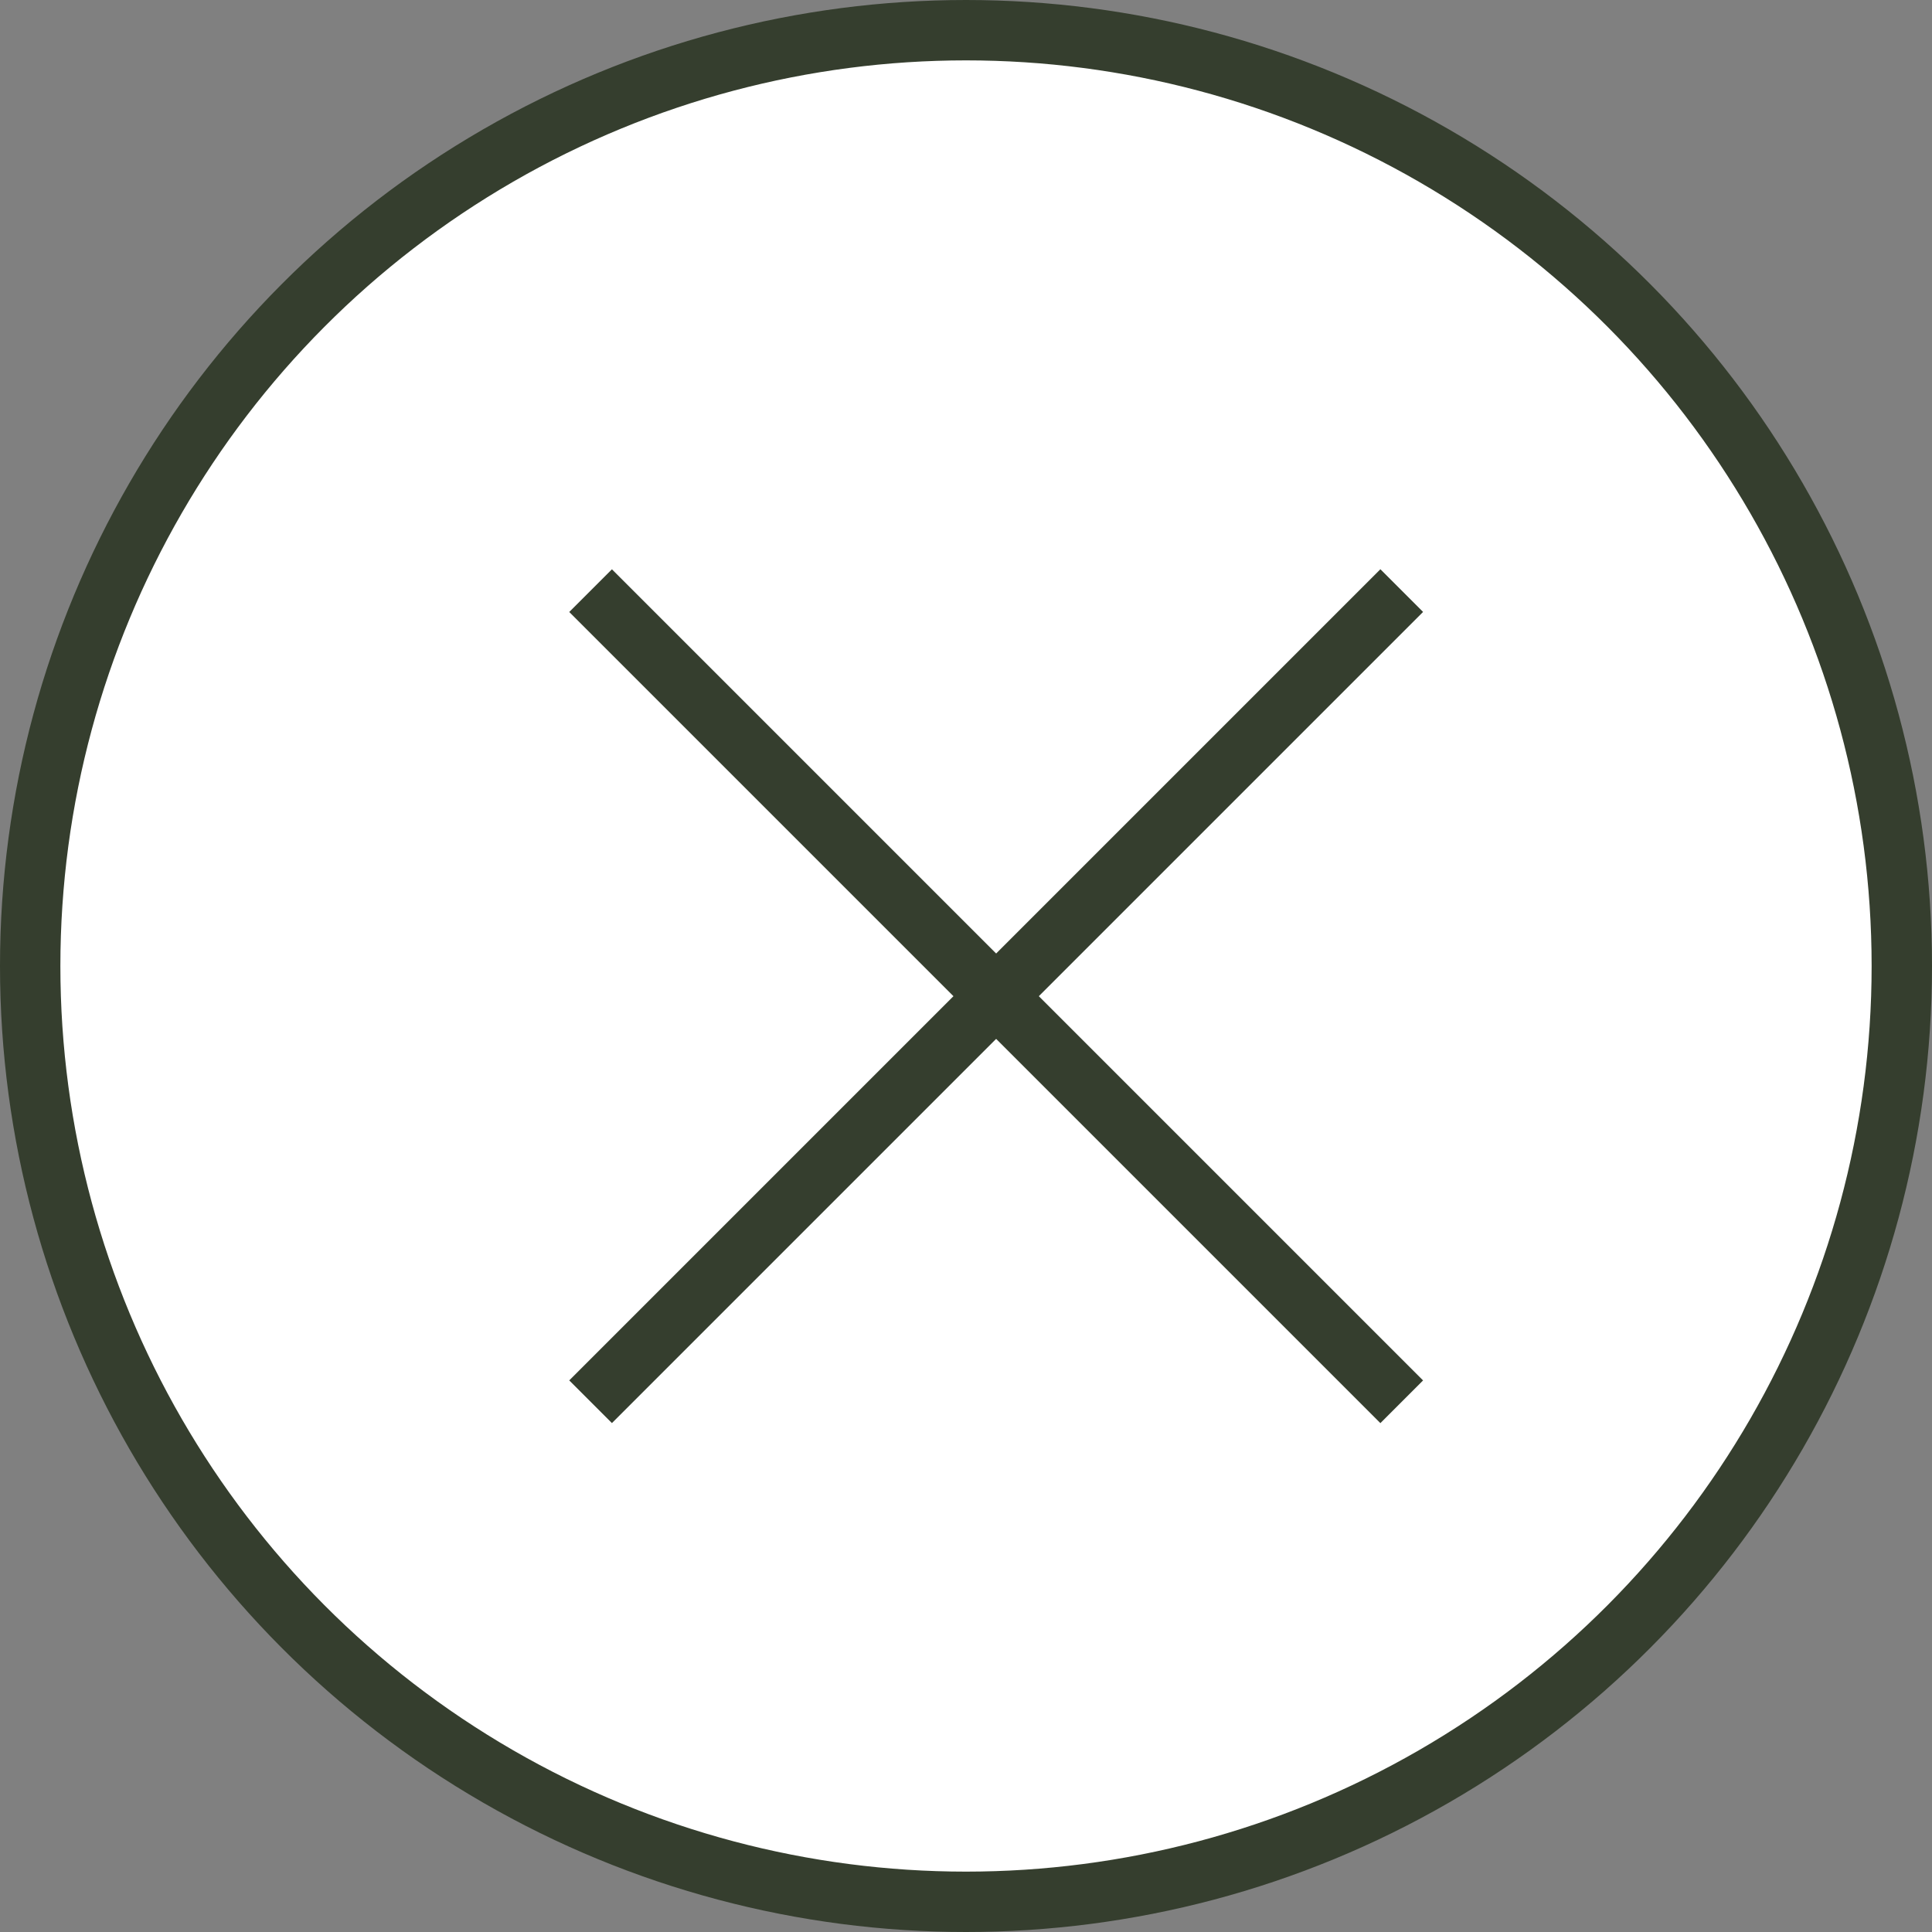 <?xml version="1.0" encoding="UTF-8"?> <svg xmlns="http://www.w3.org/2000/svg" width="32" height="32" viewBox="0 0 32 32" fill="none"><rect x="0" y="0" width="32" height="32" fill="#808080" stroke="none"/> <circle cx="16" cy="16" r="15.5" fill="white" stroke="#353E2E"></circle> <line x1="9.782" y1="9.783" x2="23.217" y2="23.218" stroke="#353E2E"></line> <line x1="23.217" y1="9.782" x2="9.782" y2="23.217" stroke="#353E2E"></line> </svg> 